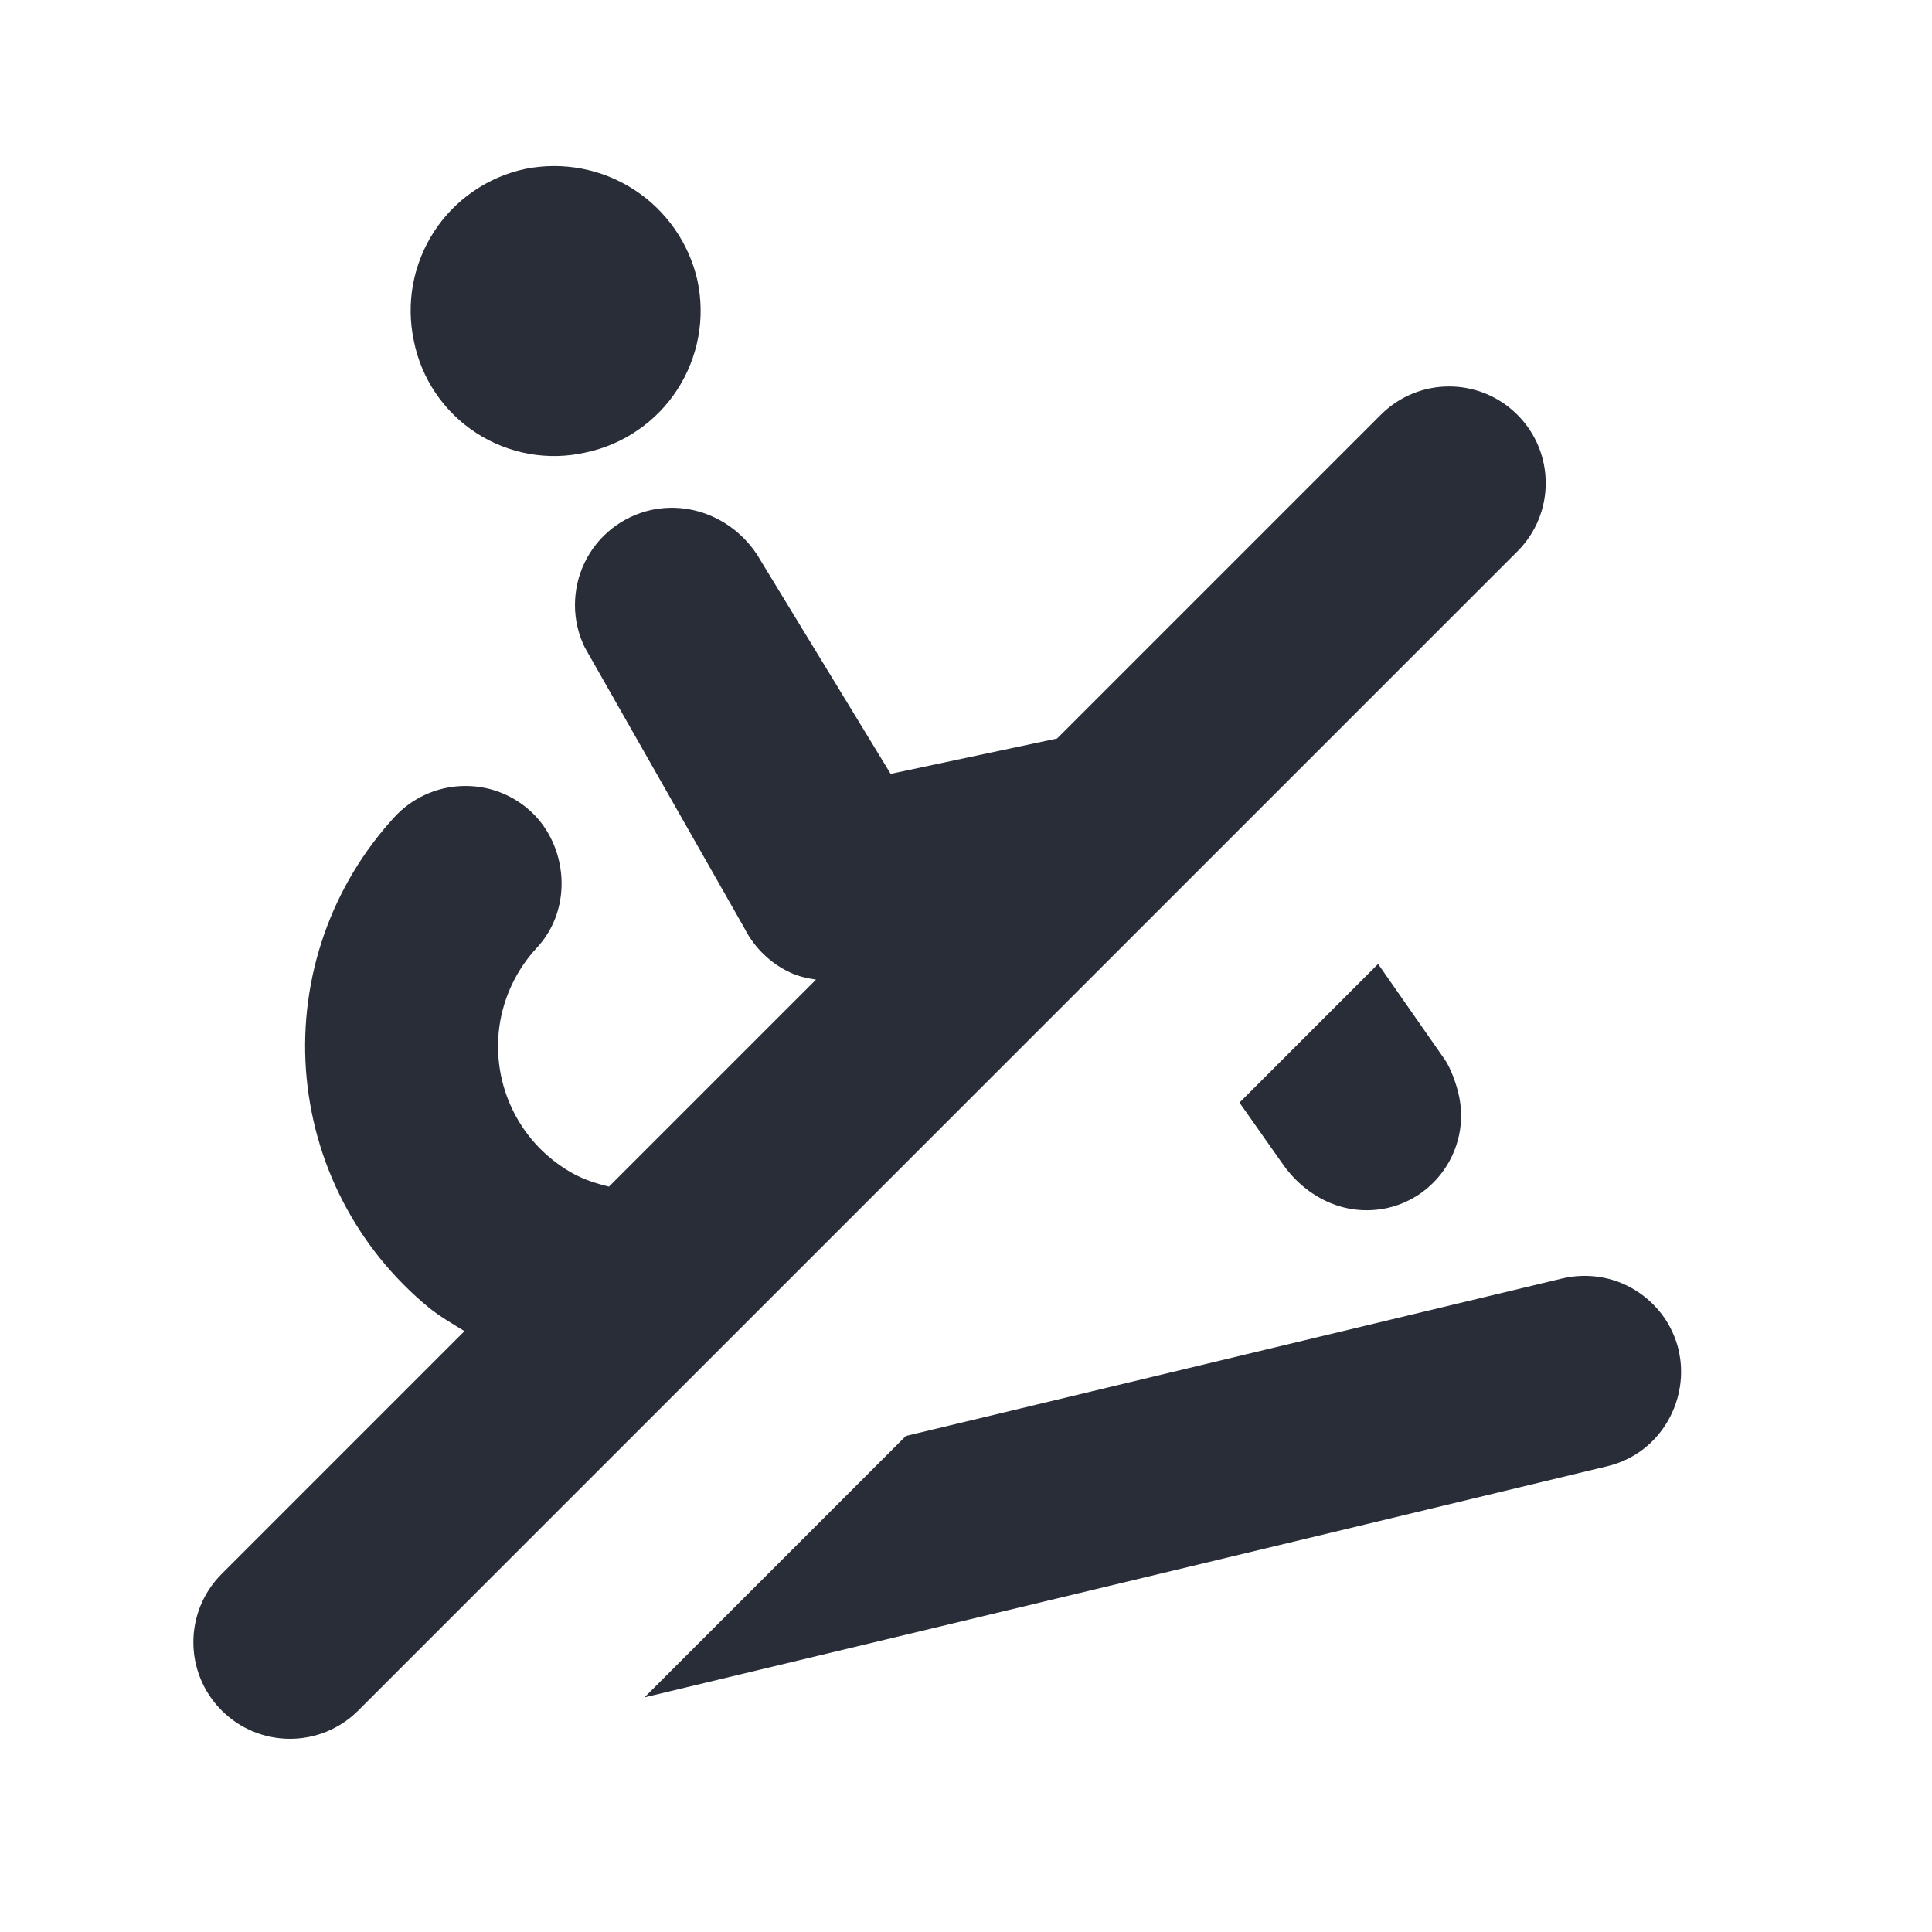 <svg width="20" height="20" viewBox="0 0 20 20" fill="none" xmlns="http://www.w3.org/2000/svg">
<path d="M4.284 3.528C4.243 3.335 4.24 3.136 4.276 2.942C4.312 2.748 4.386 2.563 4.493 2.398C4.6 2.233 4.739 2.09 4.902 1.979C5.064 1.867 5.247 1.789 5.44 1.748C5.829 1.671 6.232 1.748 6.565 1.964C6.897 2.18 7.133 2.517 7.22 2.904C7.261 3.097 7.264 3.296 7.228 3.49C7.192 3.684 7.118 3.869 7.011 4.034C6.904 4.199 6.765 4.342 6.602 4.453C6.44 4.565 6.257 4.643 6.064 4.684C5.871 4.728 5.671 4.733 5.476 4.698C5.282 4.663 5.096 4.59 4.93 4.482C4.764 4.374 4.621 4.234 4.51 4.07C4.399 3.906 4.322 3.722 4.284 3.528ZM14.266 9.979L12.831 11.414L13.268 12.035C13.496 12.371 13.899 12.604 14.359 12.506C14.485 12.478 14.605 12.425 14.711 12.35C14.816 12.275 14.906 12.18 14.975 12.07C15.044 11.96 15.09 11.838 15.112 11.71C15.133 11.582 15.129 11.452 15.099 11.325C15.079 11.234 15.022 11.065 14.959 10.972L14.266 9.979ZM17.377 13.974C17.346 13.846 17.291 13.726 17.214 13.62C17.136 13.514 17.039 13.424 16.927 13.355C16.815 13.286 16.691 13.24 16.561 13.22C16.431 13.199 16.299 13.205 16.171 13.235C13.905 13.778 11.642 14.322 9.378 14.865L6.672 17.571C9.995 16.774 13.319 15.978 16.636 15.179C17.204 15.044 17.496 14.472 17.376 13.974H17.377ZM15.708 4.294C15.317 3.903 14.685 3.903 14.294 4.294L10.943 7.645L9.22 8.011L7.875 5.804C7.652 5.409 7.2 5.181 6.742 5.279C6.593 5.312 6.454 5.378 6.334 5.472C6.215 5.566 6.118 5.687 6.052 5.824C5.986 5.961 5.952 6.111 5.952 6.264C5.952 6.417 5.987 6.567 6.054 6.703L7.707 9.61C7.81 9.812 7.977 9.974 8.183 10.069C8.267 10.108 8.357 10.127 8.447 10.141L6.304 12.284C6.177 12.253 6.051 12.213 5.935 12.15C5.668 12.003 5.451 11.779 5.315 11.506C5.178 11.233 5.128 10.925 5.17 10.623C5.213 10.321 5.347 10.039 5.554 9.815C5.942 9.401 5.872 8.748 5.497 8.402C5.401 8.313 5.288 8.243 5.165 8.198C5.042 8.152 4.911 8.132 4.779 8.137C4.648 8.142 4.519 8.173 4.4 8.228C4.28 8.283 4.173 8.361 4.084 8.458C3.761 8.809 3.514 9.221 3.356 9.671C3.198 10.121 3.134 10.598 3.167 11.073C3.201 11.548 3.33 12.012 3.549 12.435C3.767 12.858 4.07 13.232 4.438 13.535C4.553 13.629 4.683 13.702 4.808 13.78L2.295 16.293C1.904 16.684 1.904 17.316 2.295 17.707C2.49 17.902 2.746 18 3.002 18C3.258 18 3.514 17.902 3.709 17.707L15.708 5.708C16.099 5.317 16.099 4.685 15.708 4.294Z" fill="#282D37"/>
</svg>
